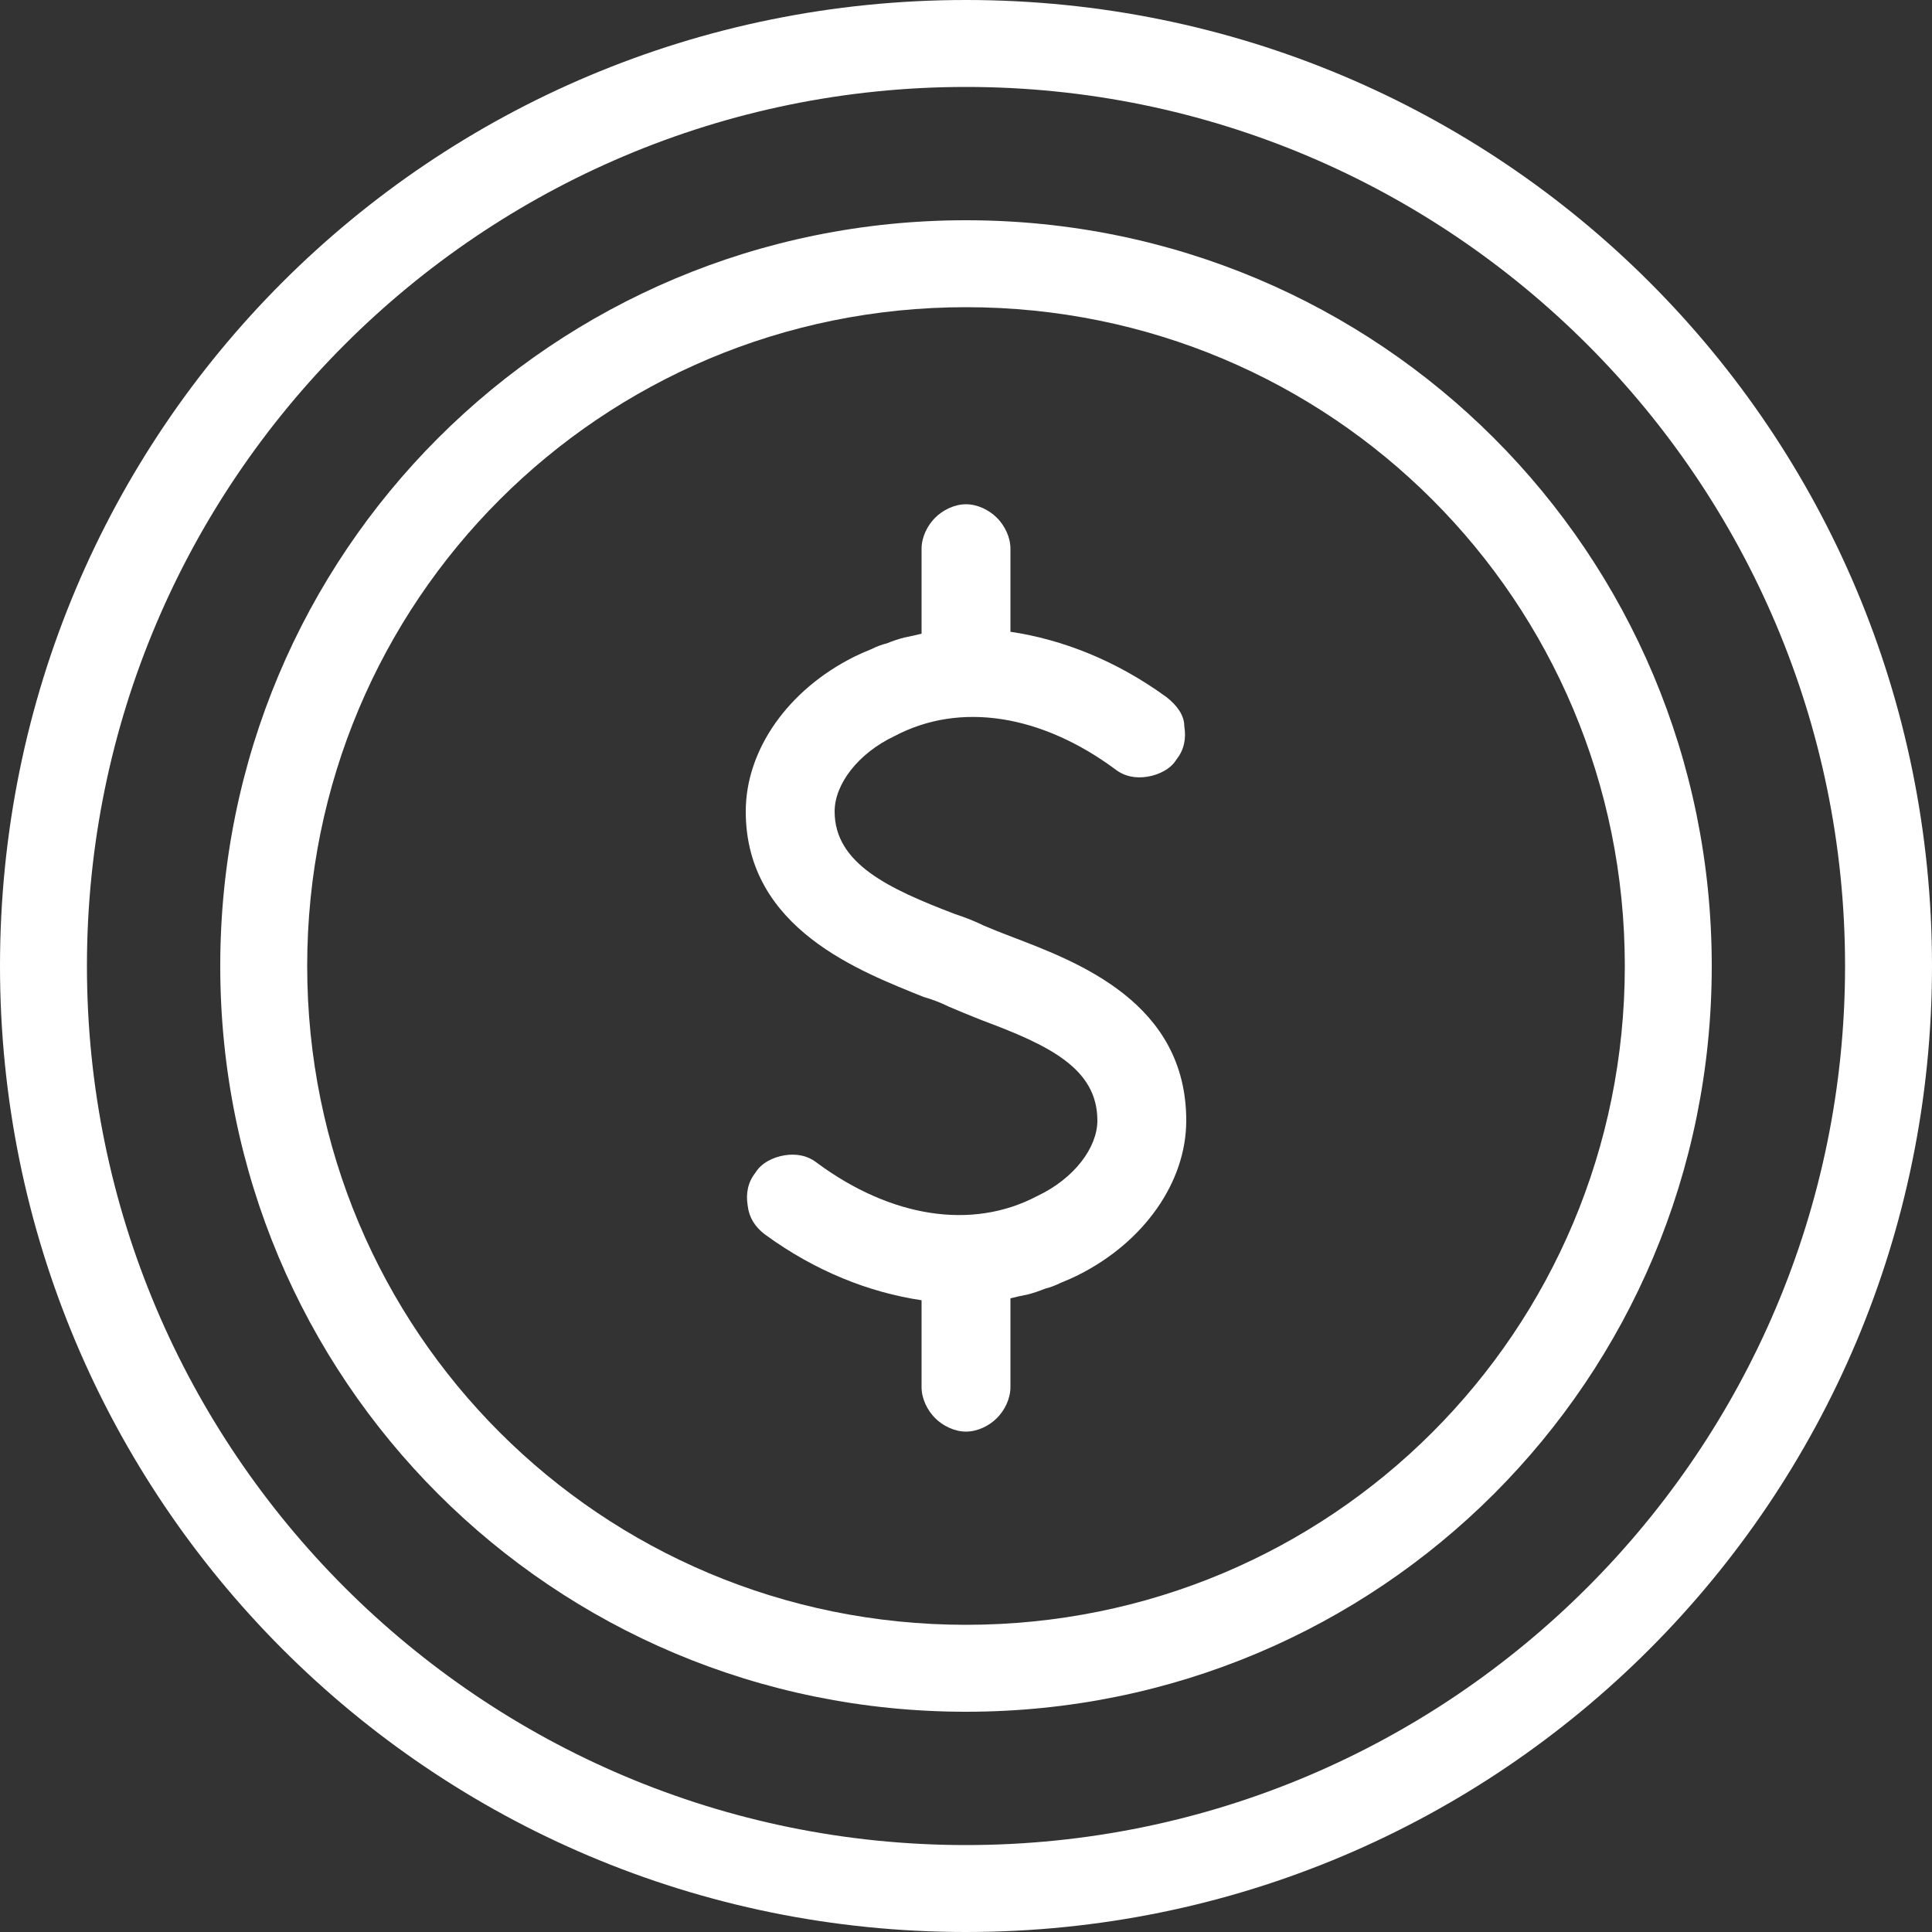 <svg xmlns="http://www.w3.org/2000/svg" width="100" height="100" version="1.2"><rect width="100%" height="100%" fill="#333333" stroke="none"/><style>.s0{fill:#fff}</style><path id="Layer" fill-rule="evenodd" d="M50 100C22.3 100 0 77.6 0 50 0 22.3 22.3 0 50 0s50 22.3 50 50c0 27.6-22.3 50-50 50zm45.5-50C95.5 24.9 75.1 4.5 50 4.5S4.5 24.9 4.5 50 24.9 95.5 50 95.5 95.5 75.1 95.5 50z" class="s0"/><path fill-rule="evenodd" d="M50 88.6c-21.4 0-38.6-17.2-38.6-38.6 0-21.4 17.2-38.6 38.6-38.6 21.4 0 38.6 17.2 38.6 38.6 0 21.4-17.2 38.6-38.6 38.6zM84.1 50c0-18.9-15.2-34.1-34.1-34.1-18.9 0-34.1 15.2-34.1 34.1 0 18.9 15.2 34.1 34.1 34.1 18.9 0 34.1-15.2 34.1-34.1z" class="s0"/><path d="M61.4 58c0 3.2-2.2 6.3-5.6 8q-.4.2-.9.4-.4.2-.8.3-.5.2-.9.3-.5.1-.9.2v4.6c0 .6-.3 1.2-.7 1.6-.4.4-1 .7-1.6.7-.6 0-1.2-.3-1.6-.7-.4-.4-.7-1-.7-1.6v-4.5c-2.7-.4-5.5-1.5-8.1-3.4q-.8-.6-.9-1.5c-.1-.6 0-1.2.4-1.7.3-.5.9-.8 1.5-.9.6-.1 1.2 0 1.7.4 3.8 2.8 8 3.5 11.4 1.7 1.9-.9 3.1-2.5 3.1-3.9 0-2.7-2.5-3.9-6-5.2q-1-.4-1.7-.7-.6-.3-1.3-.5c-3.2-1.3-9.2-3.5-9.2-9.6 0-3.2 2.2-6.3 5.6-8q.4-.2.9-.4.4-.2.8-.3.5-.2.9-.3.5-.1.9-.2v-4.4c0-.6.3-1.2.7-1.6.4-.4 1-.7 1.6-.7.6 0 1.2.3 1.6.7.4.4.7 1 .7 1.6v4.3c2.7.4 5.5 1.5 8.1 3.4.5.4.9.9.9 1.5.1.6 0 1.2-.4 1.7-.3.5-.9.8-1.5.9-.6.1-1.2 0-1.7-.4-3.8-2.8-8-3.5-11.4-1.7-1.9.9-3.1 2.5-3.1 3.9 0 2.7 2.8 4 6.2 5.3q.9.3 1.5.6.7.3 1.5.6c3.4 1.3 9 3.4 9 9.5z" class="s0"/></svg>